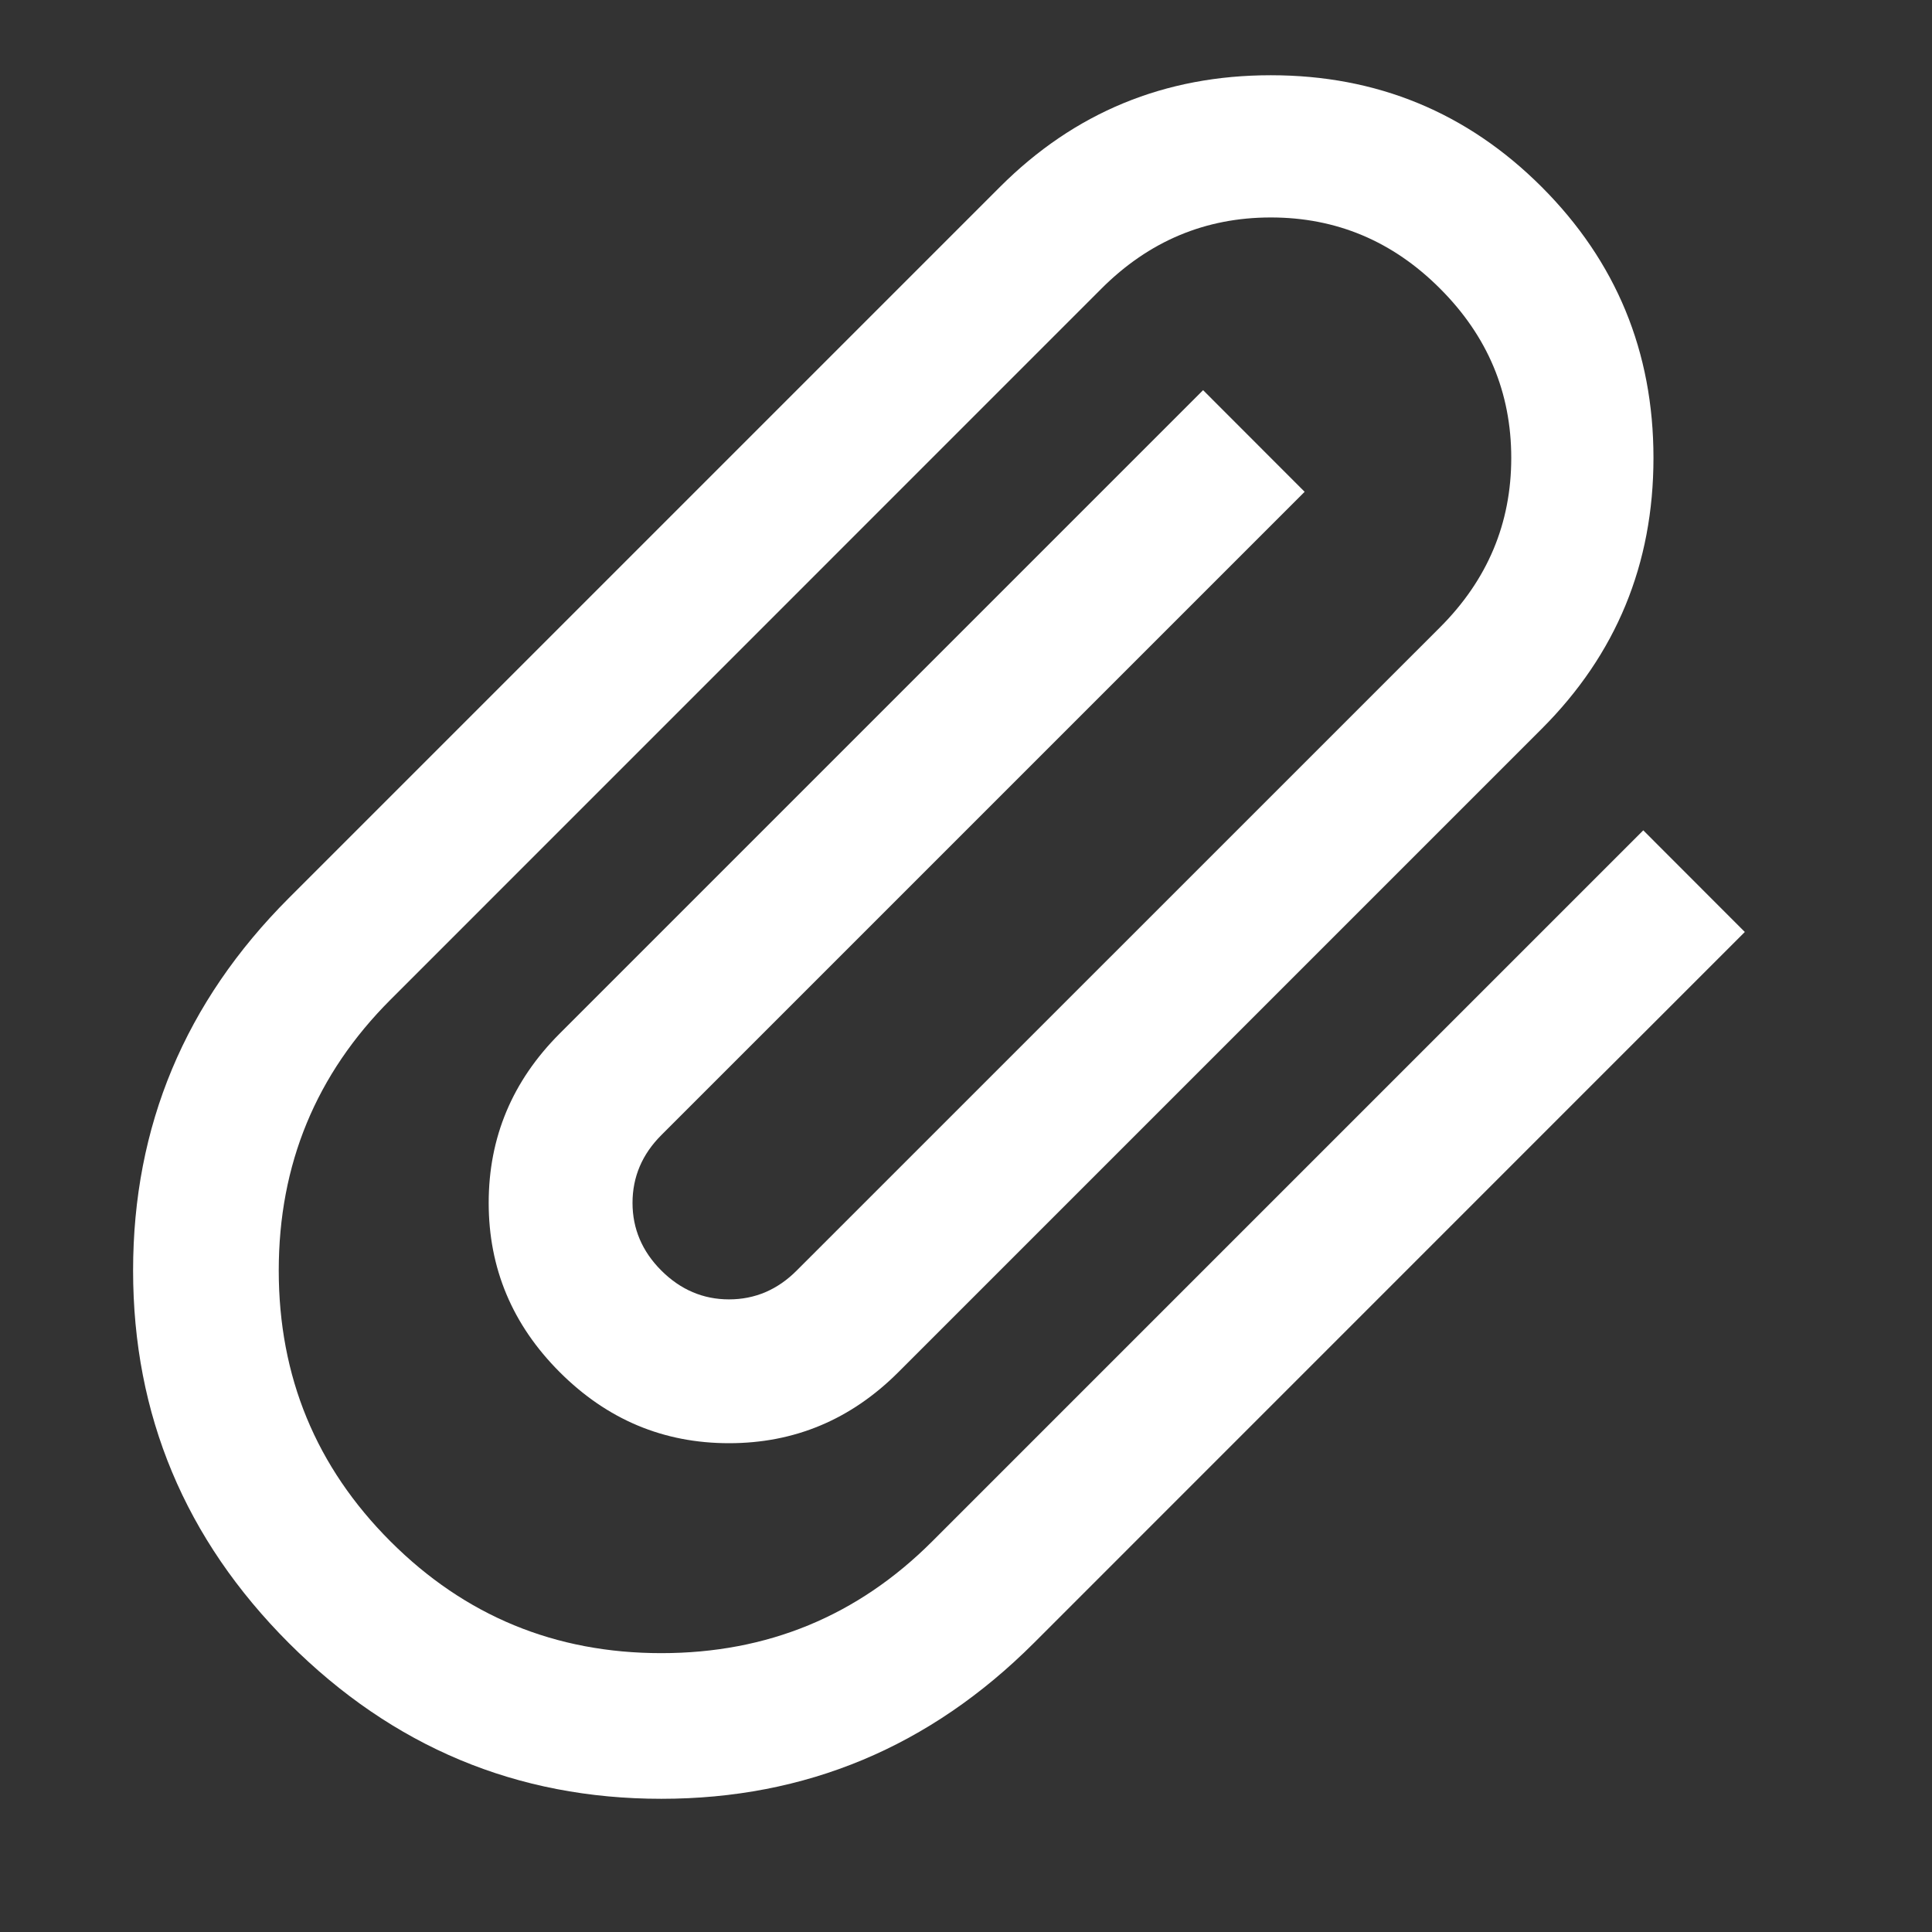 <svg width="18" height="18" viewBox="0 0 18 18" fill="none" xmlns="http://www.w3.org/2000/svg">
<rect x="0" y="0" width="18" height="18" fill="#333333" stroke="none"/>
<path d="M2.691 15.308C1.724 14.34 1.24 13.183 1.24 11.837C1.24 10.492 1.724 9.335 2.691 8.367L9.316 1.742C10.01 1.048 10.851 0.701 11.84 0.701C12.828 0.701 13.67 1.048 14.364 1.742C15.058 2.437 15.405 3.278 15.405 4.266C15.405 5.255 15.058 6.096 14.364 6.79L8.37 12.784C7.928 13.226 7.402 13.446 6.792 13.446C6.182 13.446 5.657 13.226 5.215 12.784C4.773 12.342 4.553 11.816 4.553 11.207C4.553 10.597 4.773 10.071 5.215 9.629L11.209 3.635L12.155 4.582L6.161 10.576C5.983 10.754 5.893 10.965 5.893 11.207C5.893 11.448 5.983 11.659 6.161 11.837C6.34 12.016 6.551 12.106 6.792 12.106C7.034 12.106 7.245 12.016 7.423 11.837L13.417 5.844C13.859 5.402 14.08 4.876 14.08 4.266C14.08 3.656 13.859 3.131 13.417 2.689C12.976 2.247 12.45 2.026 11.84 2.026C11.23 2.026 10.704 2.247 10.262 2.689L3.638 9.314C2.944 10.008 2.597 10.849 2.597 11.837C2.597 12.826 2.944 13.667 3.638 14.361C4.332 15.055 5.173 15.402 6.161 15.402C7.15 15.402 7.991 15.055 8.685 14.361L15.31 7.736L16.256 8.683L9.632 15.308C8.664 16.275 7.507 16.759 6.161 16.759C4.815 16.759 3.659 16.275 2.691 15.308Z" fill="white" style="mix-blend-mode:difference"/>
</svg>
